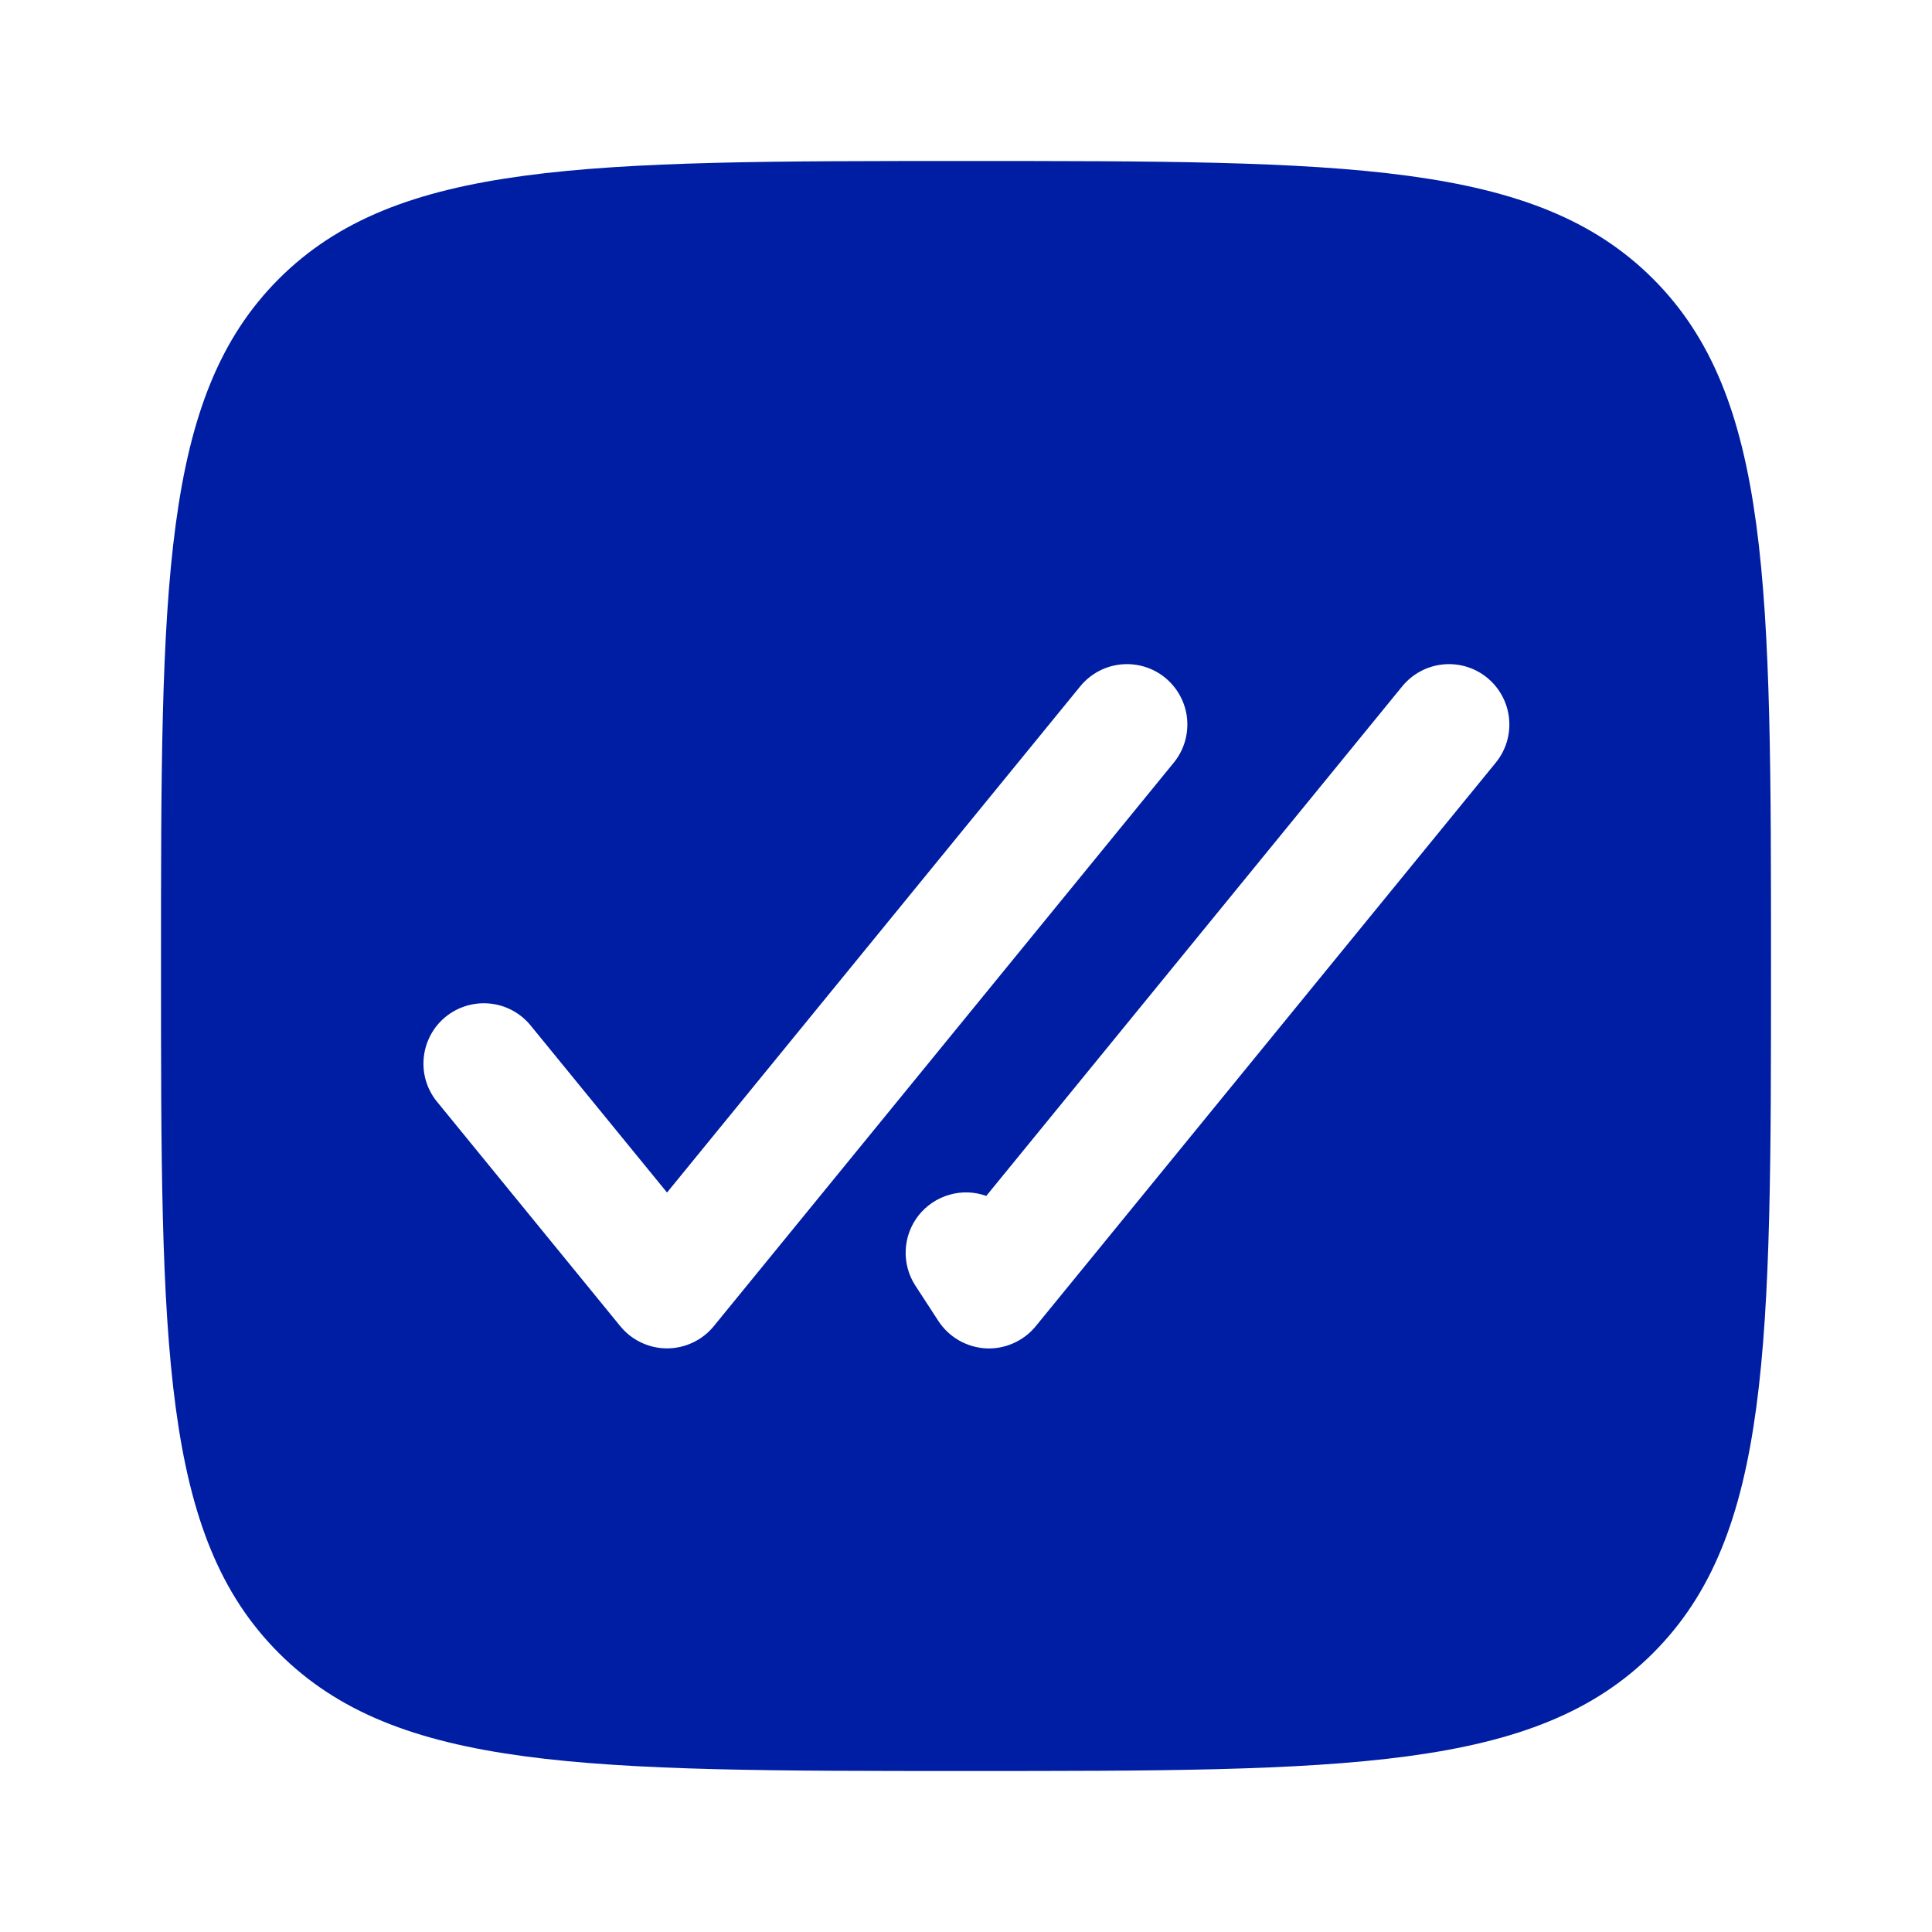 <svg width="24" height="24" viewBox="0 0 24 24" fill="none" xmlns="http://www.w3.org/2000/svg">
<g id="solar:check-read-bold">
<path id="Vector" fill-rule="evenodd" clip-rule="evenodd" d="M12 22C7.286 22 4.929 22 3.464 20.535C2 19.072 2 16.714 2 12C2 7.286 2 4.929 3.464 3.464C4.93 2 7.286 2 12 2C16.714 2 19.071 2 20.535 3.464C22 4.93 22 7.286 22 12C22 16.714 22 19.071 20.535 20.535C19.072 22 16.714 22 12 22ZM14.474 8.419C14.628 8.545 14.726 8.727 14.746 8.924C14.766 9.122 14.707 9.32 14.581 9.474L8.867 16.474C8.797 16.56 8.708 16.63 8.608 16.677C8.507 16.725 8.397 16.75 8.286 16.75C8.175 16.75 8.065 16.725 7.964 16.677C7.864 16.63 7.775 16.56 7.705 16.474L5.419 13.674C5.298 13.519 5.243 13.324 5.265 13.129C5.287 12.934 5.384 12.755 5.536 12.631C5.688 12.508 5.883 12.448 6.078 12.466C6.273 12.483 6.454 12.577 6.581 12.726L8.286 14.814L13.419 8.526C13.545 8.372 13.726 8.274 13.924 8.254C14.122 8.234 14.32 8.293 14.474 8.419ZM18.474 8.419C18.628 8.545 18.726 8.727 18.746 8.924C18.766 9.122 18.707 9.32 18.581 9.474L12.867 16.474C12.792 16.566 12.697 16.638 12.589 16.686C12.481 16.734 12.364 16.756 12.246 16.75C12.128 16.743 12.013 16.709 11.911 16.65C11.808 16.591 11.722 16.509 11.657 16.41L11.372 15.972C11.286 15.841 11.244 15.685 11.251 15.529C11.258 15.372 11.314 15.221 11.411 15.098C11.509 14.975 11.642 14.885 11.793 14.842C11.944 14.798 12.104 14.803 12.252 14.856L17.419 8.526C17.545 8.372 17.727 8.274 17.924 8.254C18.122 8.234 18.32 8.293 18.474 8.419Z" fill="#001EA3"/>
</g>
</svg>

